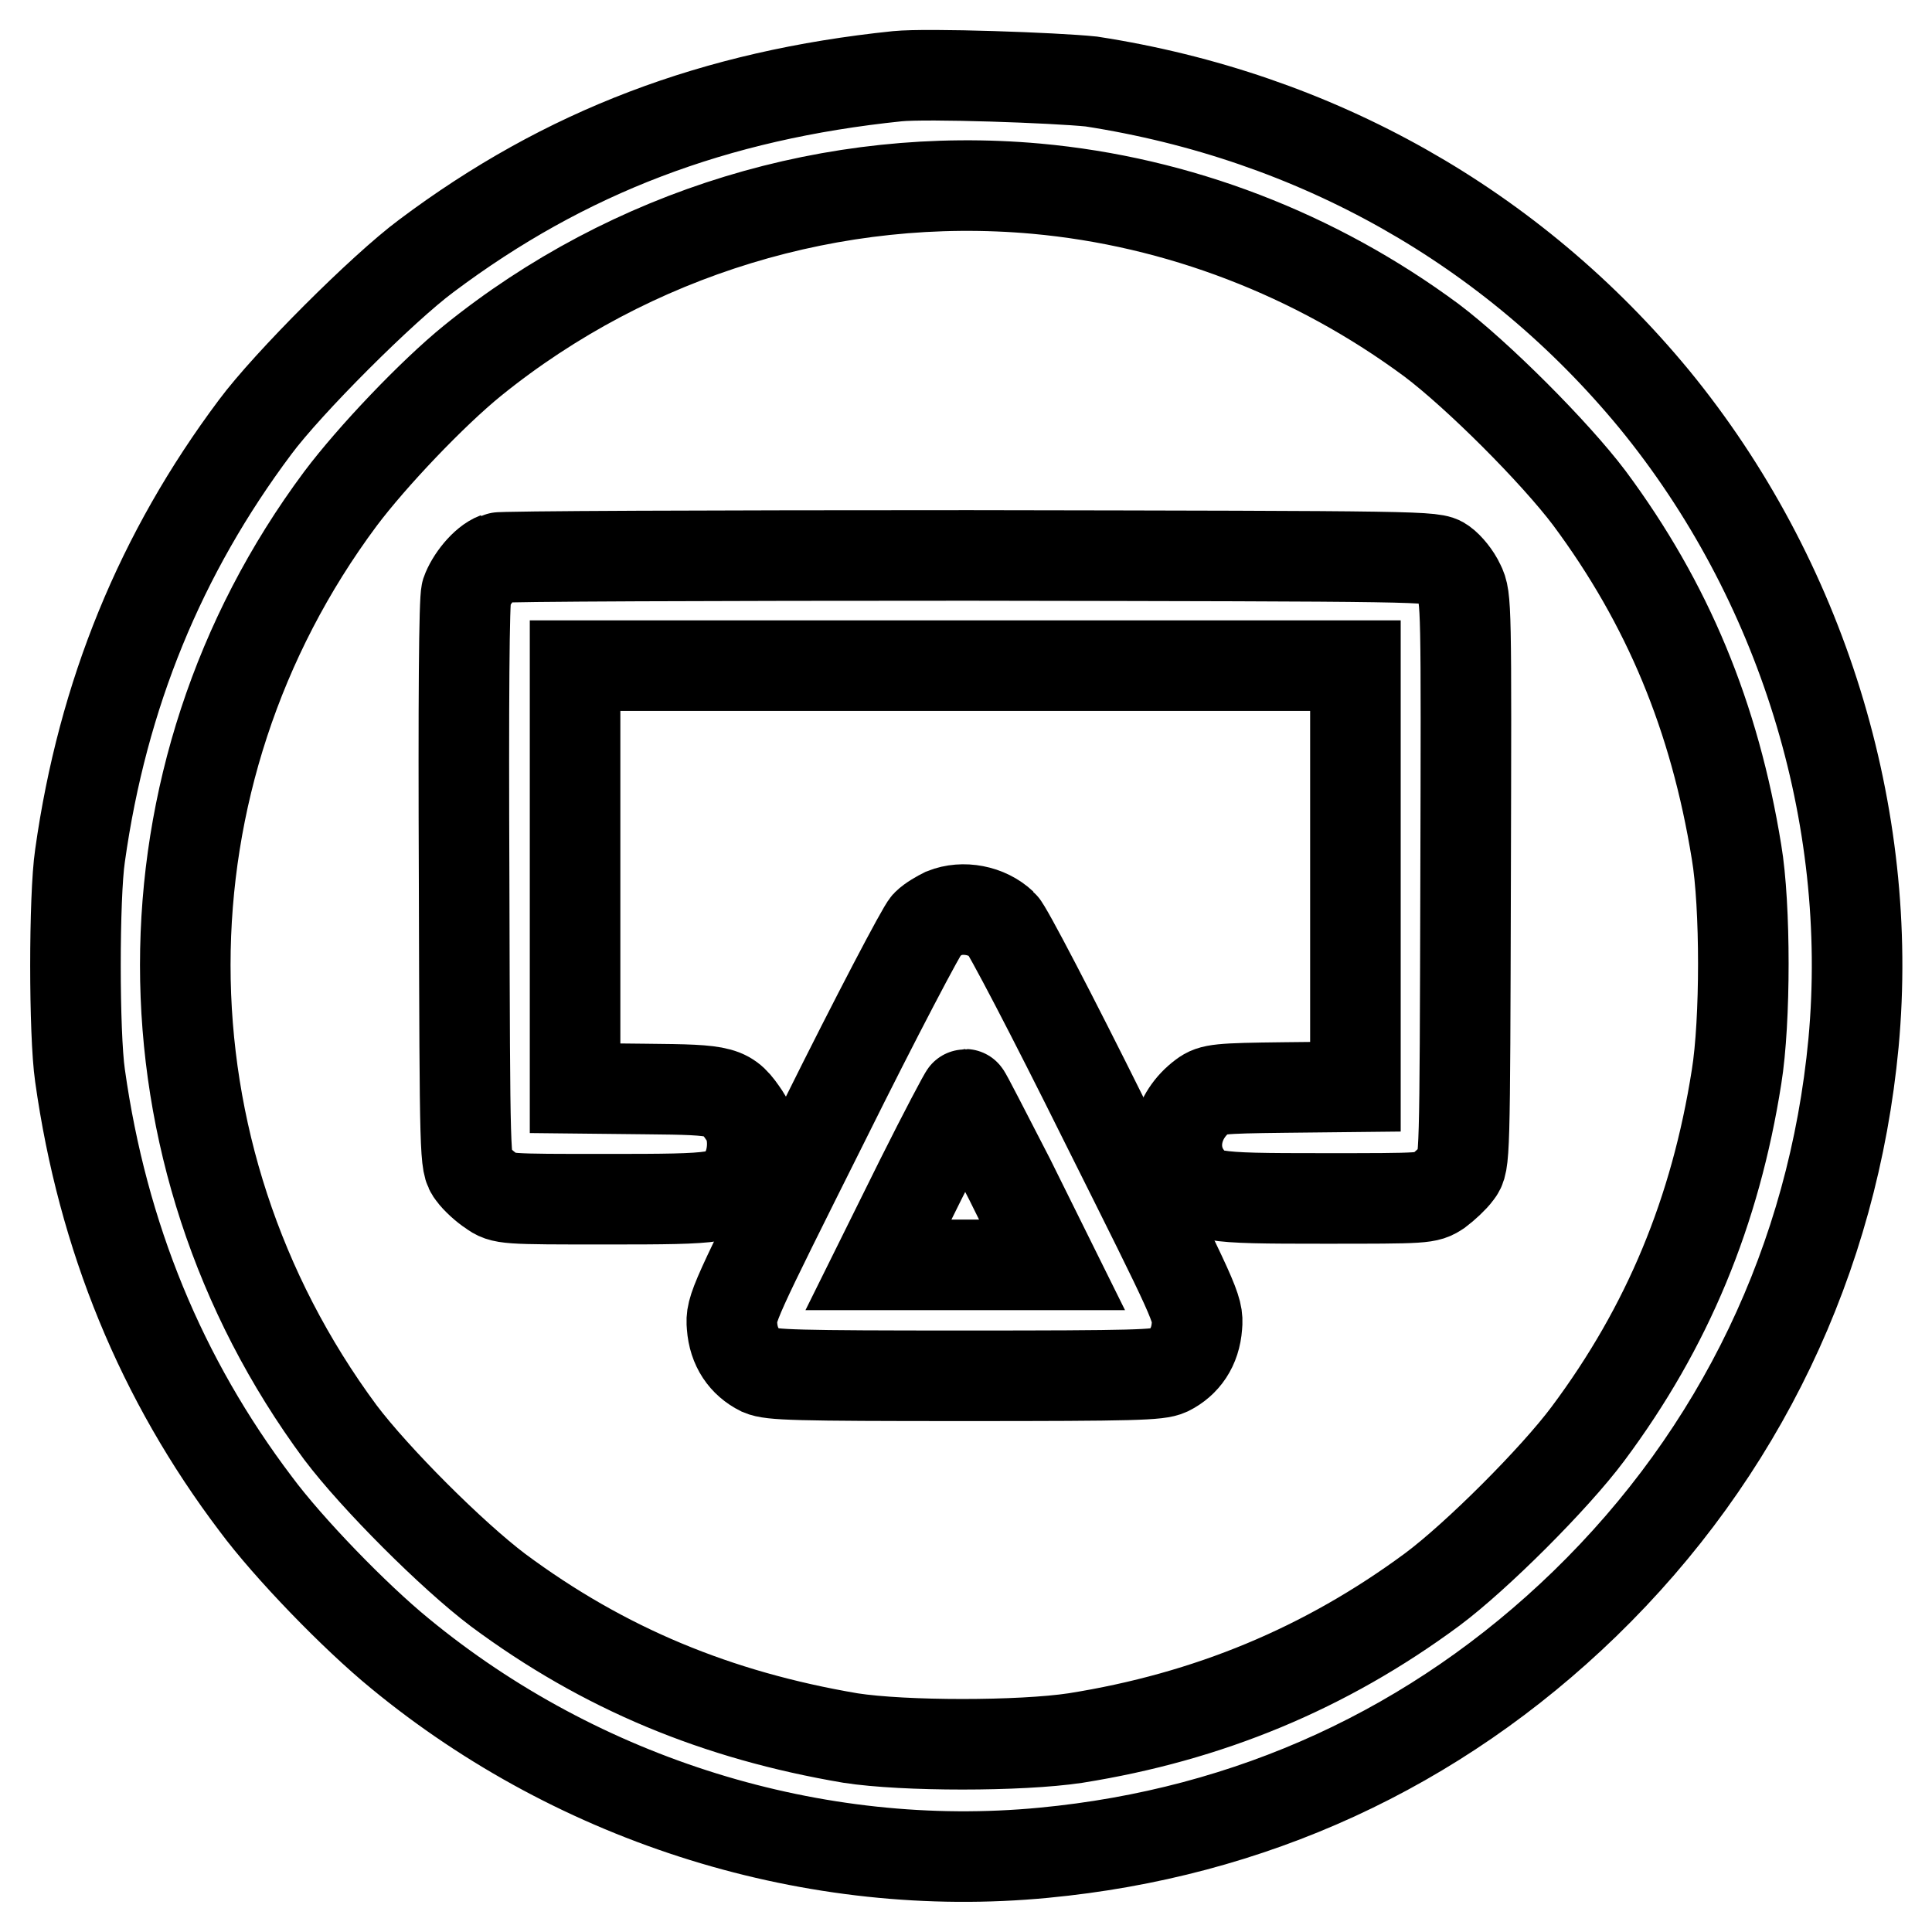 <?xml version="1.0" encoding="utf-8"?>
<!-- Svg Vector Icons : http://www.onlinewebfonts.com/icon -->
<!DOCTYPE svg PUBLIC "-//W3C//DTD SVG 1.1//EN" "http://www.w3.org/Graphics/SVG/1.1/DTD/svg11.dtd">
<svg version="1.1" xmlns="http://www.w3.org/2000/svg" xmlns:xlink="http://www.w3.org/1999/xlink" x="0px" y="0px" viewBox="0 0 256 256" enable-background="new 0 0 256 256" xml:space="preserve">
<g><g><g><path stroke-width="12" fill-opacity="0" stroke="#000000"  d="M118.9,10.1c-24.2,2.5-44,10-62.4,23.8c-5.8,4.3-18.4,16.9-22.7,22.7C21.3,73.3,13.6,92,10.6,113.4c-0.8,5.4-0.8,23.6,0,29.1c3,21.4,10.8,40.3,23.3,56.8c4.3,5.8,13.1,14.9,19.1,19.8c23.8,19.6,55,29.3,85.3,26.4c27.4-2.6,51.9-13.8,71.7-33c20.5-19.9,32.9-45.7,35.6-74.3c2.8-30.2-6.9-61.5-26.4-85.3c-18.8-22.8-44.8-37.5-74.6-42.1C139.8,10.3,122.9,9.7,118.9,10.1z M137.3,25c18.8,1.7,37,8.7,52.4,20.1c6.1,4.6,16.3,14.8,20.9,20.9c10.4,14,16.6,29,19.5,46.9c1.2,7.1,1.2,22.4,0,29.8c-2.8,17.8-9.1,33.1-19.7,47.3c-4.4,5.9-14.7,16.2-20.6,20.6c-14.2,10.5-29.7,16.9-47.3,19.7c-7.3,1.1-22.7,1.1-29.8,0C95,227.3,80,221.1,66,210.7c-6.1-4.6-16.3-14.8-20.9-20.9c-27.4-37-27.4-86.9,0-123.7c4.2-5.6,12.2-14,17.5-18.3C83.6,30.8,110.6,22.6,137.3,25z"/><path stroke-width="12" fill-opacity="0" stroke="#000000"  d="M65.8,73.9c-1.6,0.6-3.4,2.9-4,4.6c-0.3,1.1-0.4,13.8-0.3,38.7c0.1,36.7,0.1,37,1.1,38.3c0.5,0.7,1.7,1.8,2.5,2.3c1.5,1.1,1.8,1.1,15.3,1.1c15.3,0,16-0.1,18-2.9c1.6-2.2,1.7-6.1,0.3-8.1c-2.3-3.4-2.6-3.5-13.1-3.6l-9.4-0.1v-27.9V88.2h51.7h51.7v27.9V144l-9.4,0.1c-8.7,0.1-9.6,0.2-10.8,1.1c-3.5,2.6-4.5,7.1-2.3,10.4c2.1,3.1,2.7,3.2,18.2,3.2c13.6,0,13.8,0,15.3-1c0.8-0.6,2-1.7,2.5-2.4c1-1.3,1-1.6,1.1-38.7c0.1-36.8,0.1-37.5-0.8-39.3c-0.5-1.1-1.5-2.3-2.2-2.8c-1.2-0.9-2-0.9-62.8-1C94.5,73.6,66.3,73.7,65.8,73.9z"/><path stroke-width="12" fill-opacity="0" stroke="#000000"  d="M125.1,121c-0.6,0.3-1.7,0.9-2.3,1.5s-6.7,12.2-13.5,25.9c-12.2,24.4-12.5,25-12.3,27.3c0.2,2.8,1.6,4.8,3.8,5.9c1.4,0.6,4.5,0.7,27,0.7c22.6,0,25.7-0.1,27-0.7c2.2-1.1,3.6-3.1,3.8-5.9c0.2-2.3-0.1-2.9-12.3-27.3c-6.8-13.7-12.9-25.4-13.5-25.9C130.8,120.6,127.6,120,125.1,121z M133.8,156.3l5.6,11.3h-11.5h-11.5l5.6-11.3c3.1-6.2,5.8-11.3,5.9-11.3C128,145,130.6,150.1,133.8,156.3z"/></g></g></g>
</svg>